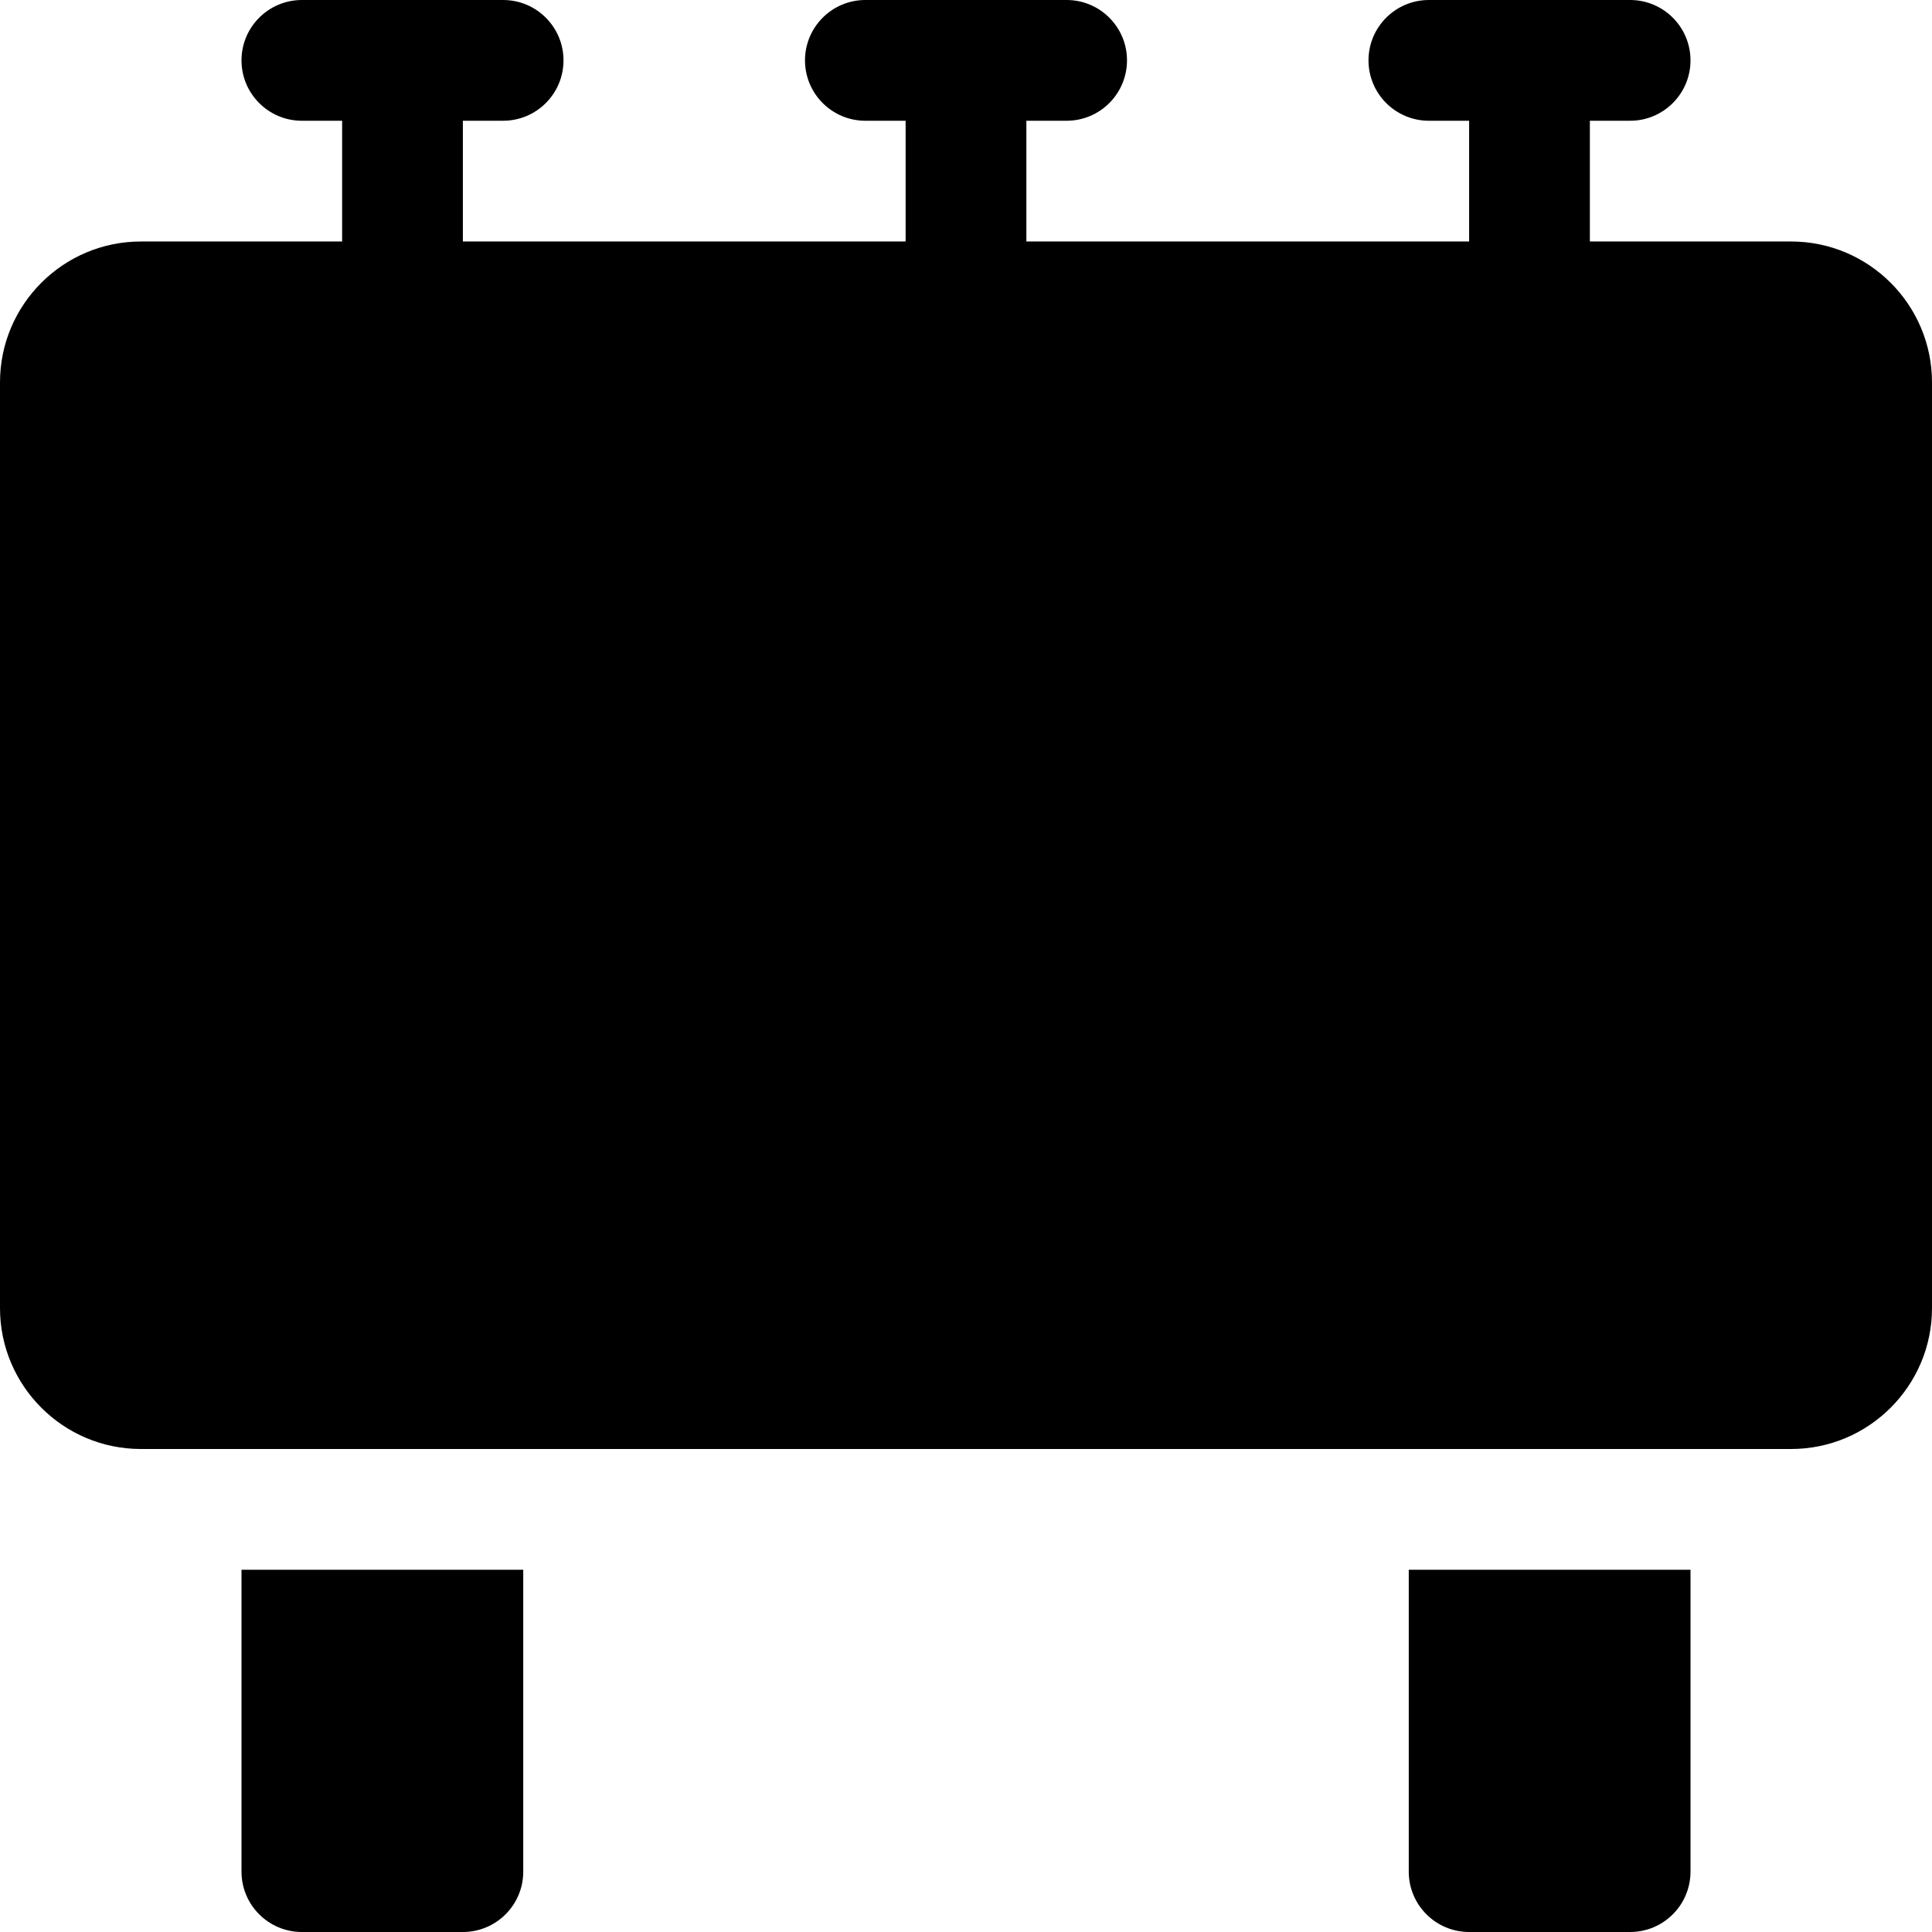 <?xml version="1.0" encoding="UTF-8"?> <svg xmlns="http://www.w3.org/2000/svg" id="bold" height="512" viewBox="0 0 24 24" width="512"><path d="m6.25 0h-2.5c-.414 0-.75.336-.75.75s.336.75.75.75h.5v1.5c0 .414.336.75.75.75s.75-.336.75-.75v-1.5h.5c.414 0 .75-.336.75-.75s-.336-.75-.75-.75z"></path><path d="m13.25 0h-2.5c-.414 0-.75.336-.75.75s.336.75.75.75h.5v1.5c0 .414.336.75.75.75s.75-.336.75-.75v-1.5h.5c.414 0 .75-.336.75-.75s-.336-.75-.75-.75z"></path><path d="m20.25 0h-2.5c-.414 0-.75.336-.75.75s.336.75.75.75h.5v1.5c0 .414.336.75.75.75s.75-.336.75-.75v-1.5h.5c.414 0 .75-.336.75-.75s-.336-.75-.75-.75z"></path><path d="m22.25 18h-20.5c-.965 0-1.75-.785-1.75-1.75v-11.5c0-.965.785-1.75 1.75-1.75h20.5c.965 0 1.75.785 1.75 1.75v11.5c0 .965-.785 1.75-1.75 1.75z"></path><path d="m3 23.25c0 .414.336.75.75.75h2c.414 0 .75-.336.75-.75v-3.75h-3.5z"></path><path d="m17.5 23.25c0 .414.336.75.75.75h2c.414 0 .75-.336.75-.75v-3.75h-3.5z"></path></svg> 